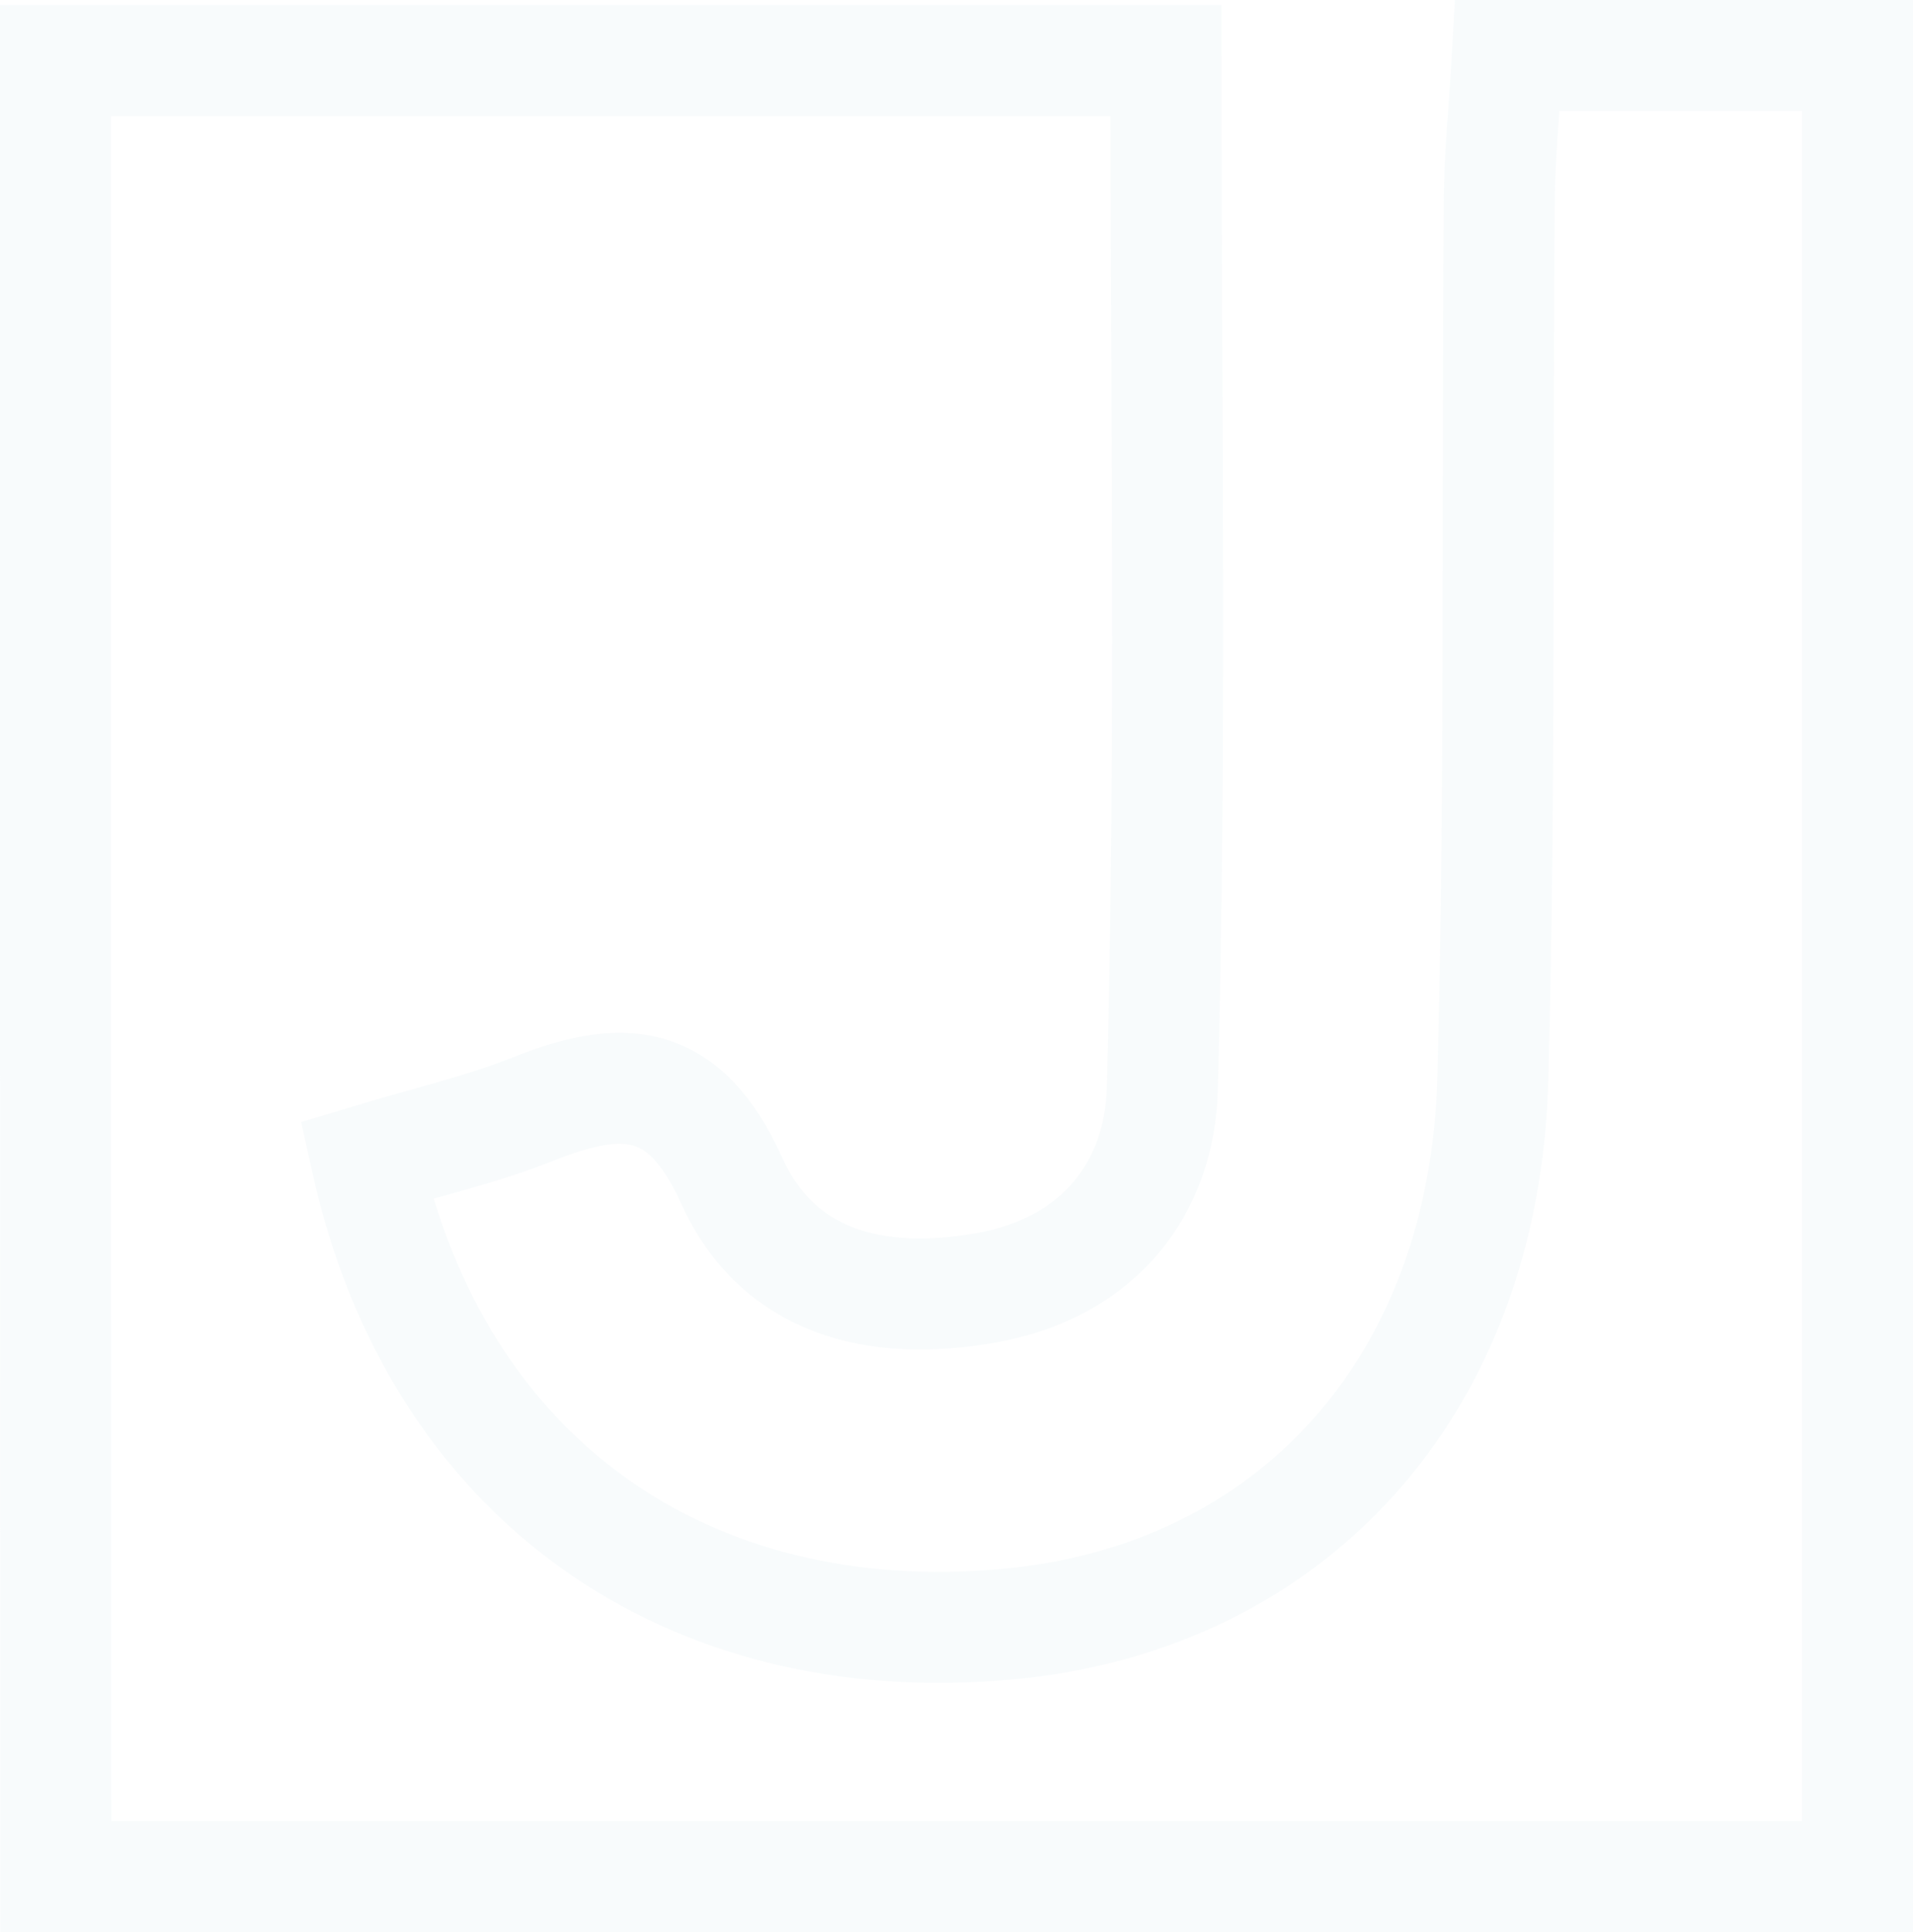 <svg width="517" height="522" viewBox="0 0 517 522" fill="none" xmlns="http://www.w3.org/2000/svg">
<path opacity="0.03" d="M99.041 313.477C118.042 399.314 185.482 446.849 272.442 438.786C348.897 431.698 401.163 374.734 403.433 291.693C405.573 212.619 404.535 133.481 405.184 54.407C405.248 41.661 406.61 28.981 407.388 15C439.942 15 469.836 15 502 15C502 178.675 502 341.569 502 507C339.623 507 178.155 507 15.065 507C15 343.585 15 180.561 15 16.366C114.864 16.366 213.561 16.366 315.111 16.366C315.111 110.526 316.603 202.41 314.139 294.099C313.425 320.63 297.408 342.48 266.411 347.942C236.452 353.209 210.189 346.511 197.674 318.81C184.834 290.458 167.974 290.067 143.916 299.691C130.233 305.154 115.578 308.47 99.041 313.477Z" stroke="#0068A3" stroke-width="30"/>
</svg>
